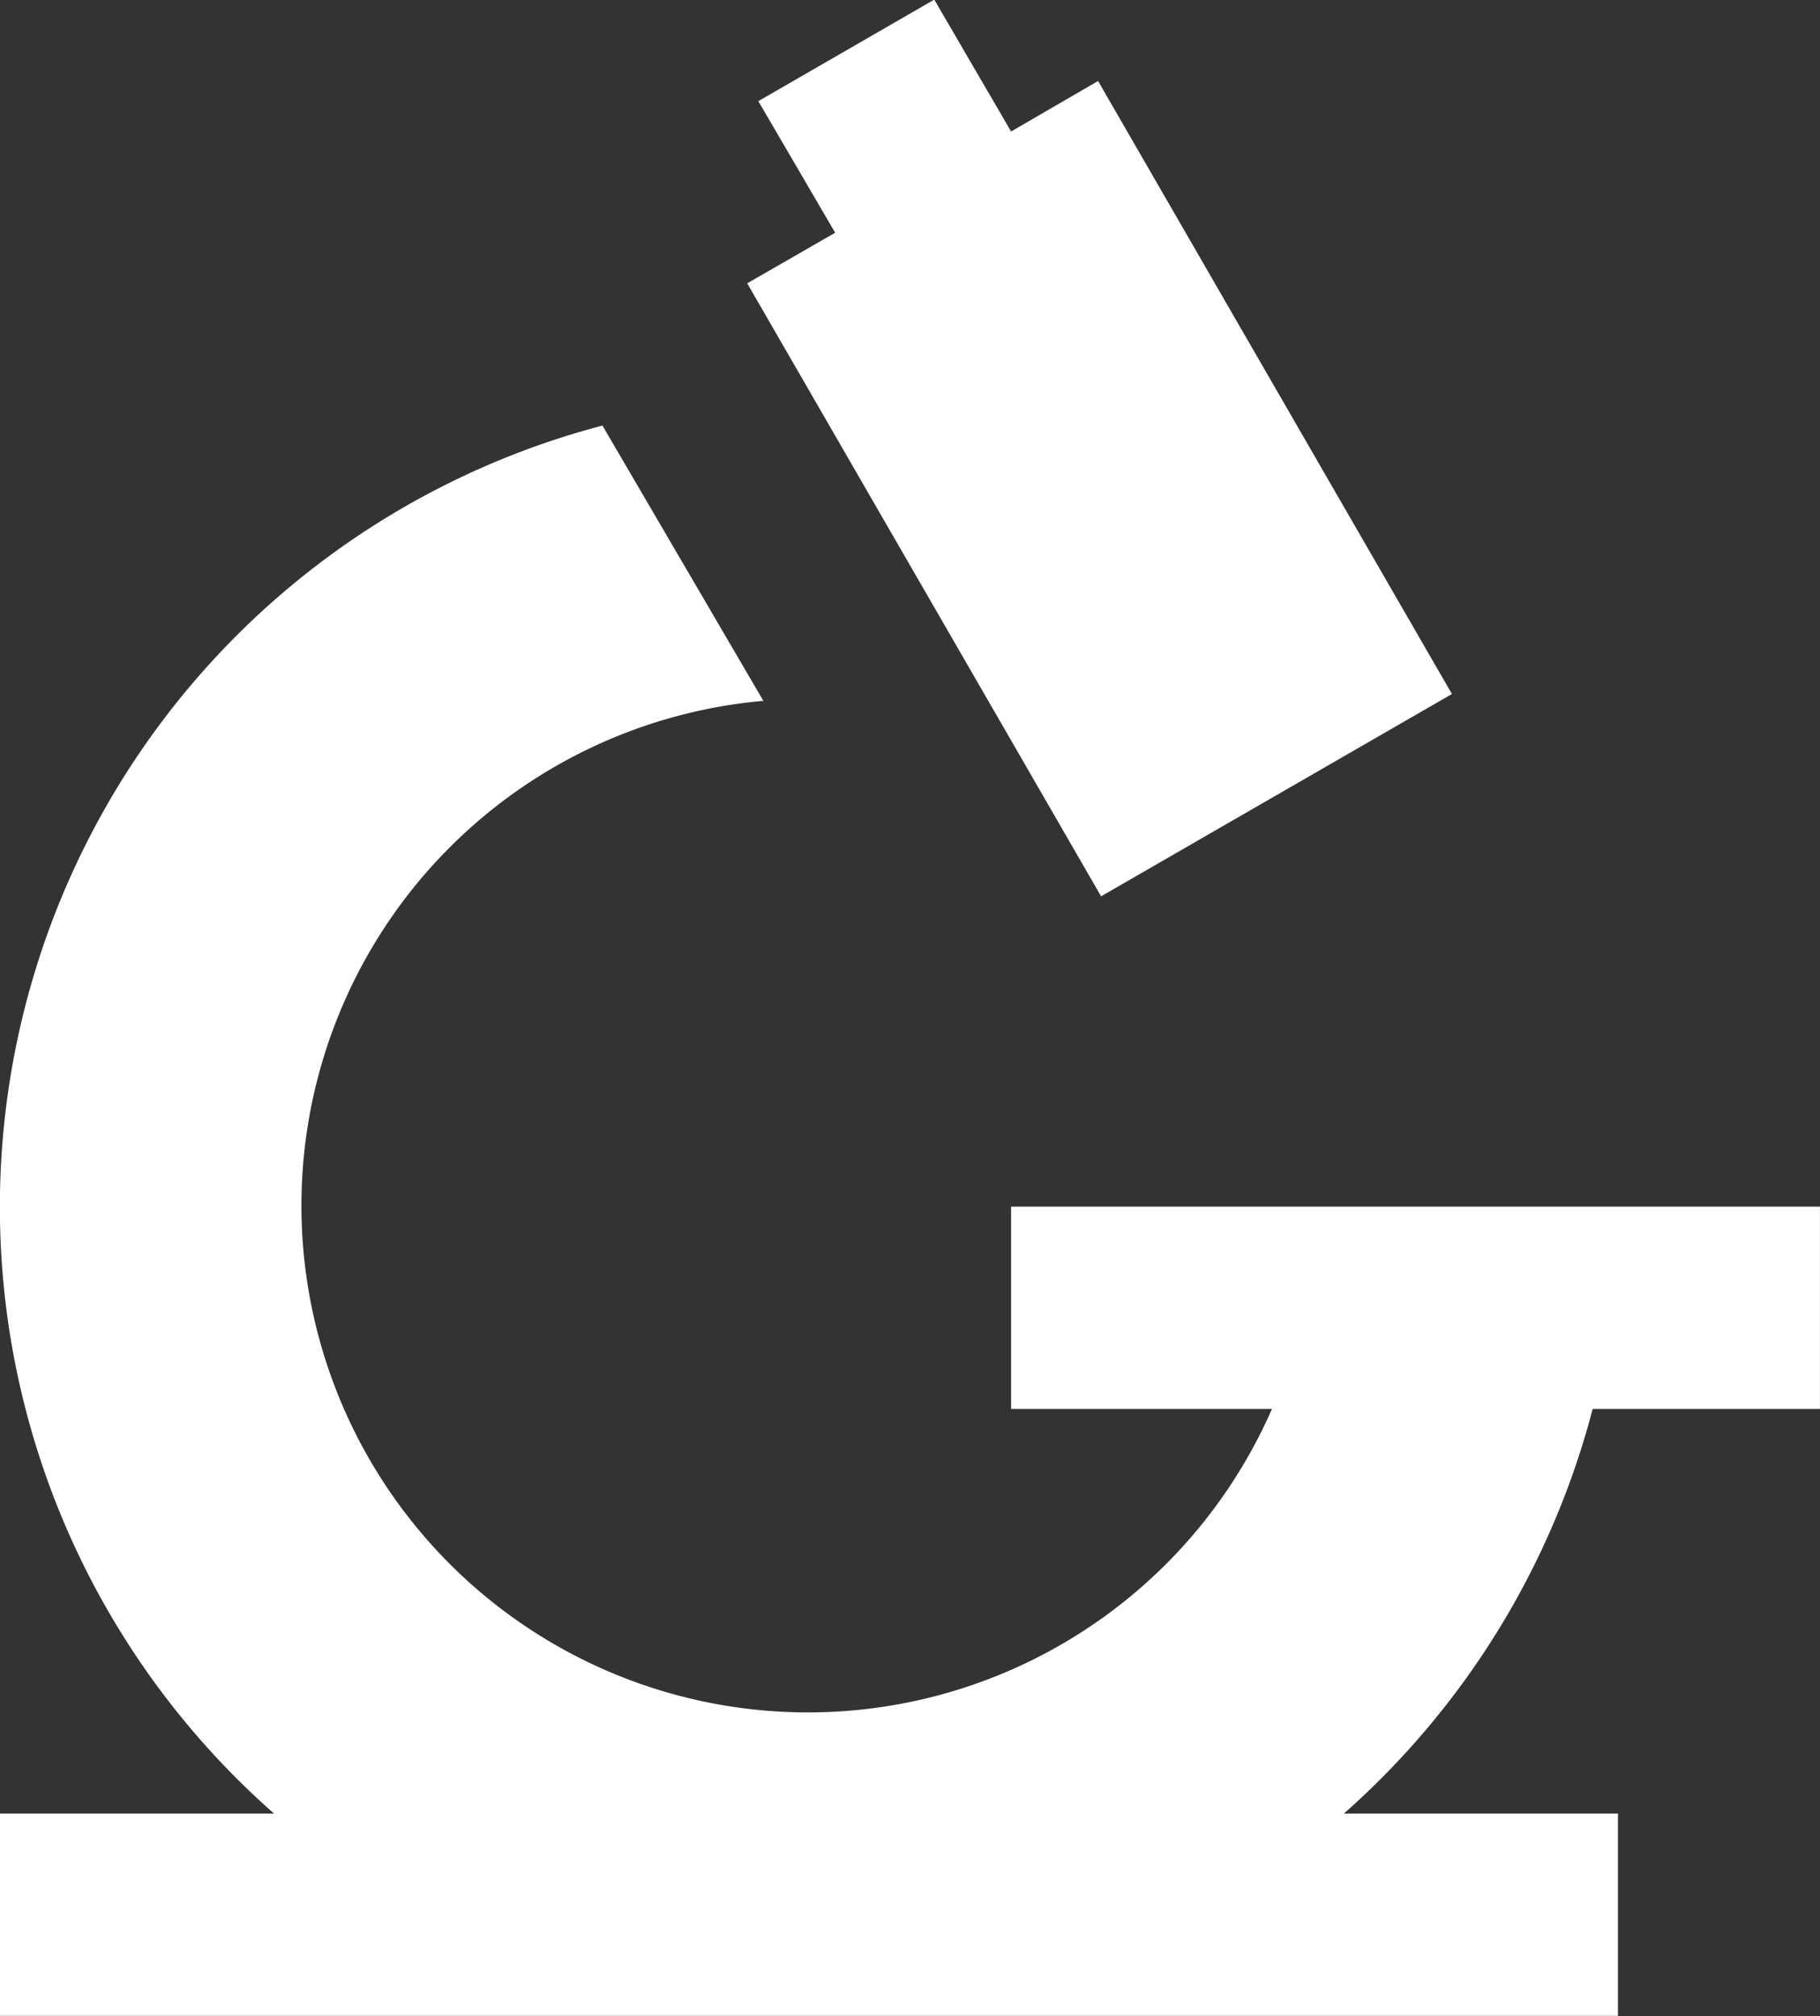 <svg xmlns="http://www.w3.org/2000/svg" width="47.881" height="53.015" viewBox="0 0 47.881 53.015"><rect x="0" y="0" width="47.881" height="53.015" fill="#333333" stroke="none"/><defs><style>.a{fill:#fff;}</style></defs><path class="a" d="M19.354,13.269,23.583,20.5a13.326,13.326,0,1,0,13.38,18.62H30.1V33.8h21.28v5.32H45.4a21.409,21.409,0,0,1-6.544,10.64h7.209v5.32H3.5v-5.32h7.209a21.244,21.244,0,0,1,8.645-36.5m8.725-11.2L30.1,5.528,32.388,4.2l9.31,16.12-9.23,5.32-9.31-16.12,2.314-1.33L23.45,4.73Z" transform="translate(-3.5 -2.07)"/></svg>